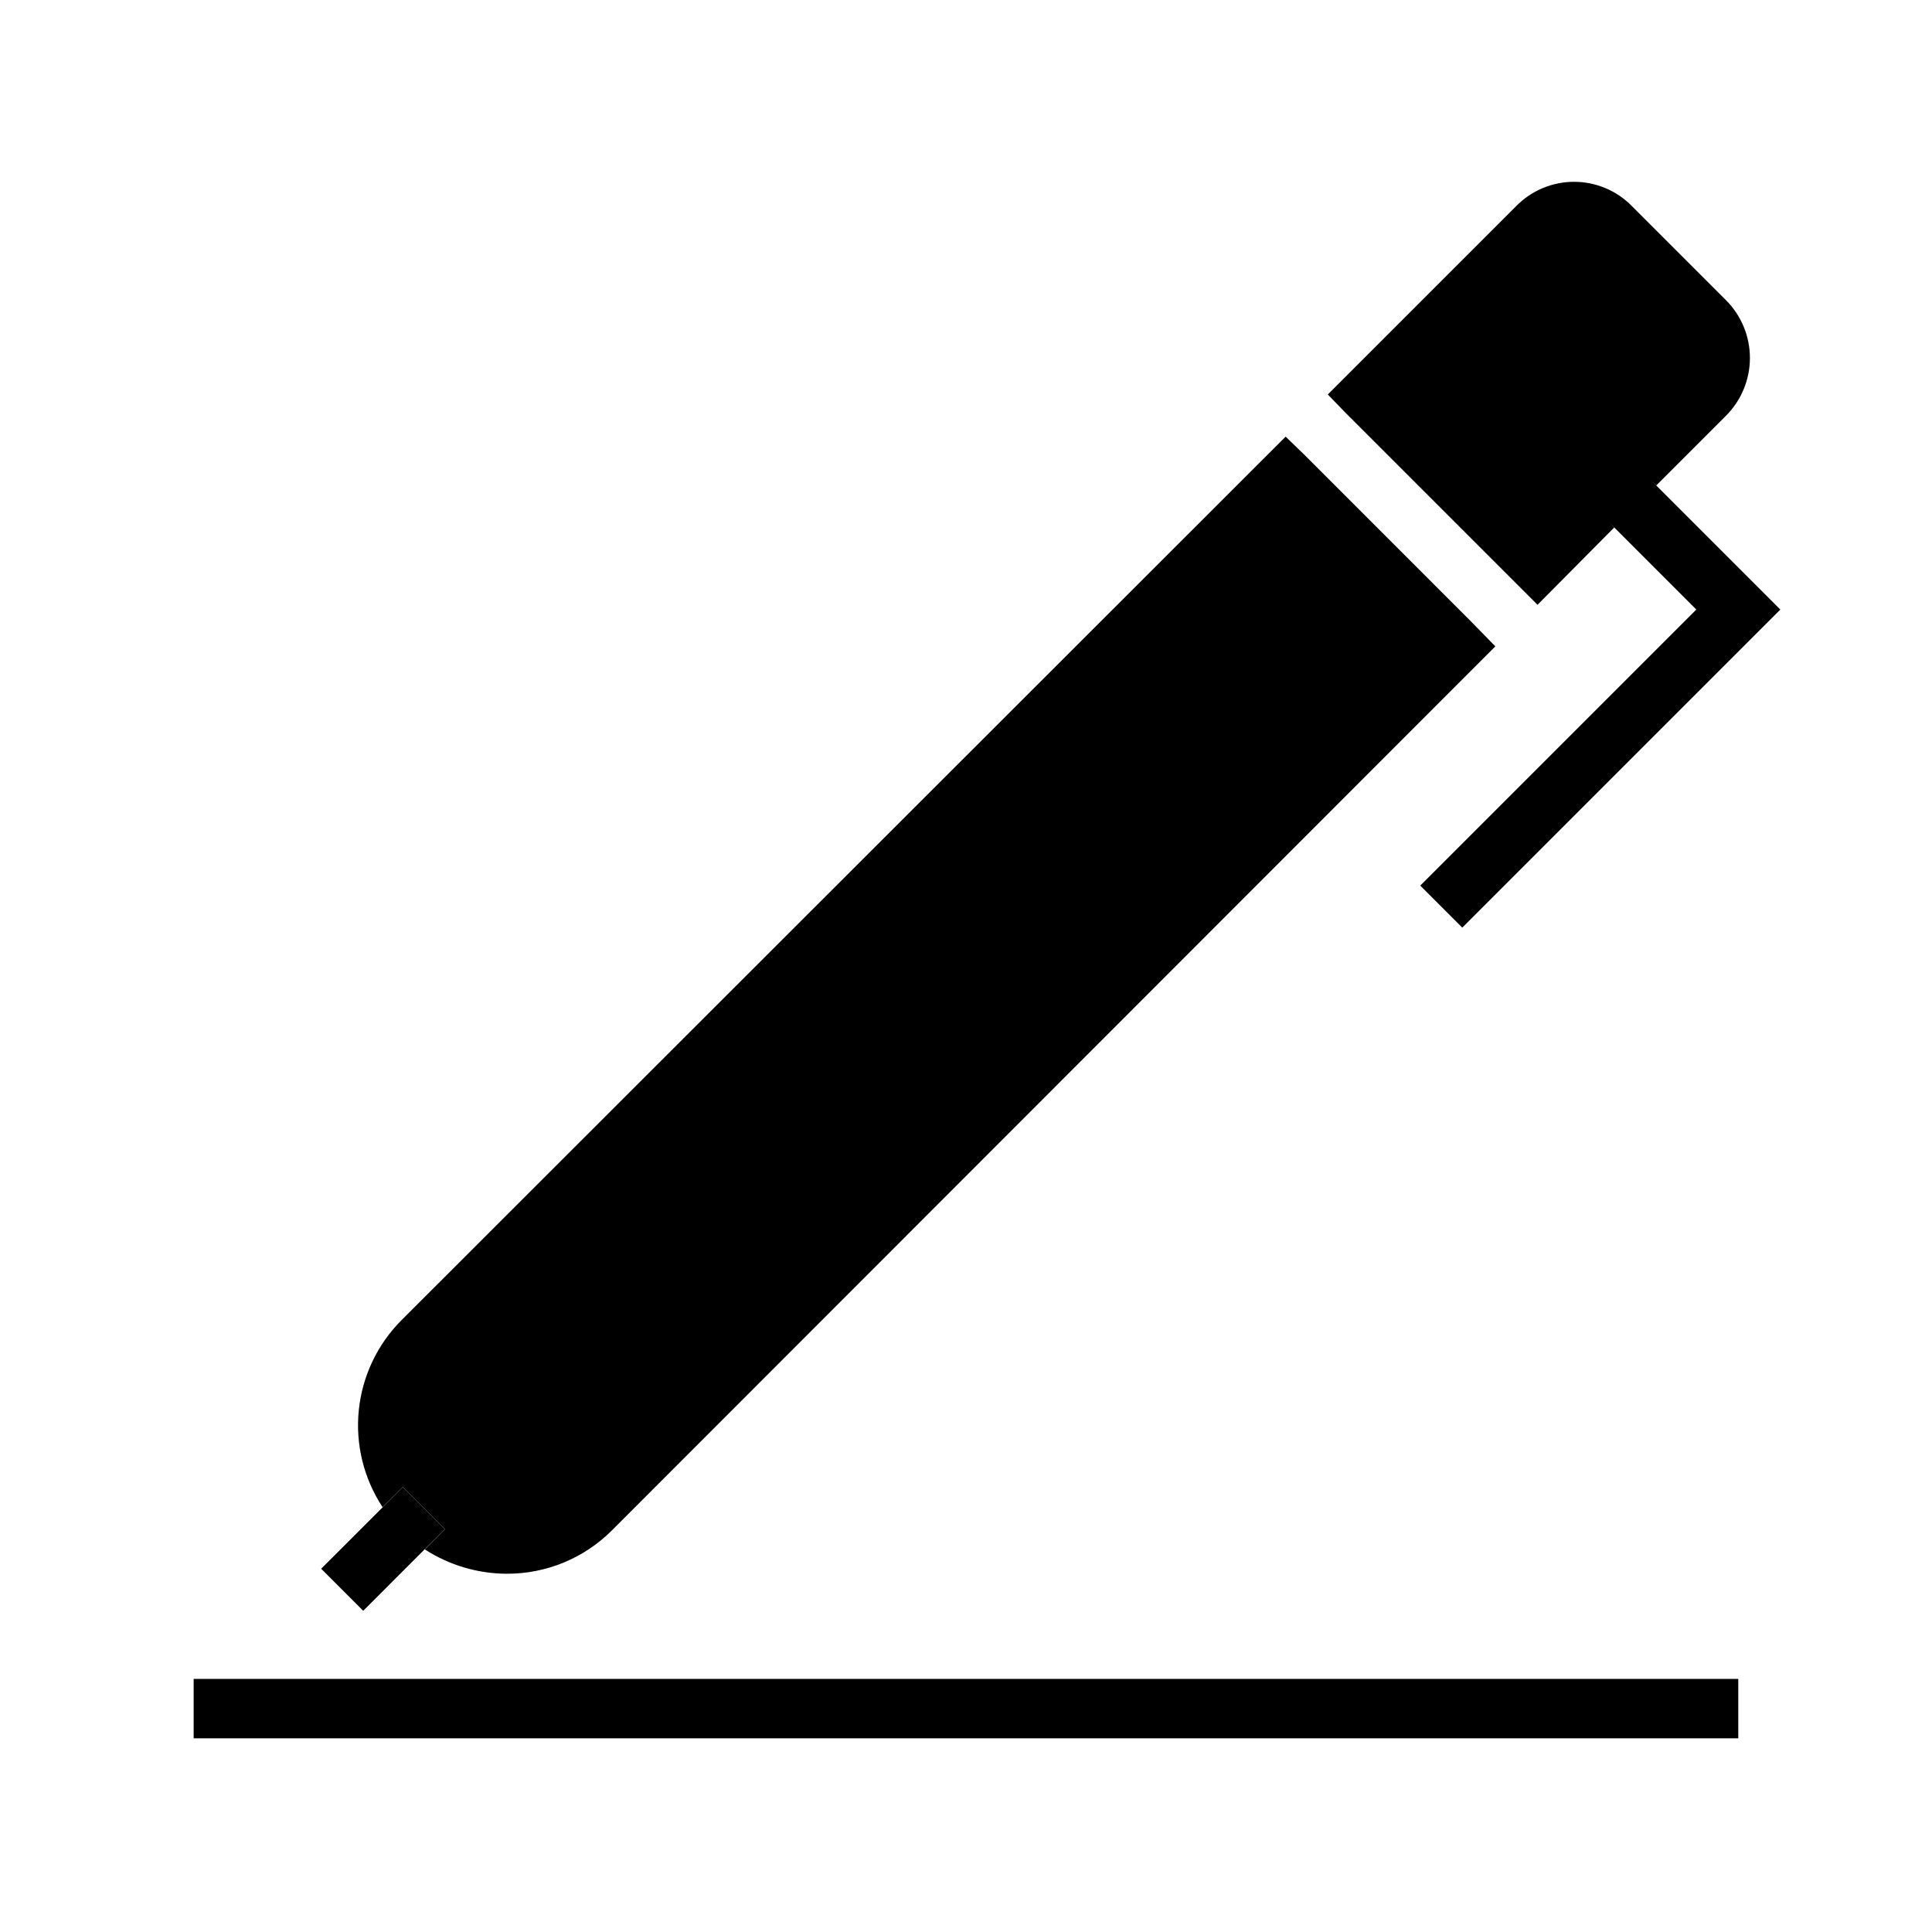 <?xml version="1.0" encoding="UTF-8"?>
<!-- Uploaded to: ICON Repo, www.svgrepo.com, Generator: ICON Repo Mixer Tools -->
<svg fill="#000000" width="800px" height="800px" version="1.1" viewBox="144 144 512 512" xmlns="http://www.w3.org/2000/svg">
 <g>
  <path d="m250.75 538.07 11.18 11.18-5.352 5.352h-0.004c6.473 4.188 14.016 6.43 21.727 6.453 10.449 0.039 20.48-4.102 27.867-11.492l234.11-234.27-6.613-6.769-4.41-4.41-33.375-33.379-6.453-6.453-4.723-4.566-234.27 234.11c-6.422 6.422-10.434 14.863-11.352 23.902-0.918 9.035 1.312 18.109 6.312 25.691z"/>
  <path d="m256.55 554.57 5.352-5.336-11.145-11.148-5.34 5.352-16.309 16.297 11.145 11.145z"/>
  <path d="m581.53 271.27 1.418 1.363 18.422-18.422h-0.004c4.082-4.062 6.379-9.586 6.379-15.348s-2.297-11.285-6.379-15.352l-24.875-24.875c-4.039-4.129-9.574-6.457-15.348-6.457-5.777 0-11.312 2.328-15.352 6.457l-49.91 49.906 4.566 4.723 51.012 51.012 20.309-20.469-1.363-1.418 1.43 1.434 21.707 21.715-73.156 73.156 11.133 11.133 84.285-84.289-32.836-32.84z"/>
  <path d="m195.32 588.93h409.34v15.742h-409.34z"/>
 </g>
</svg>